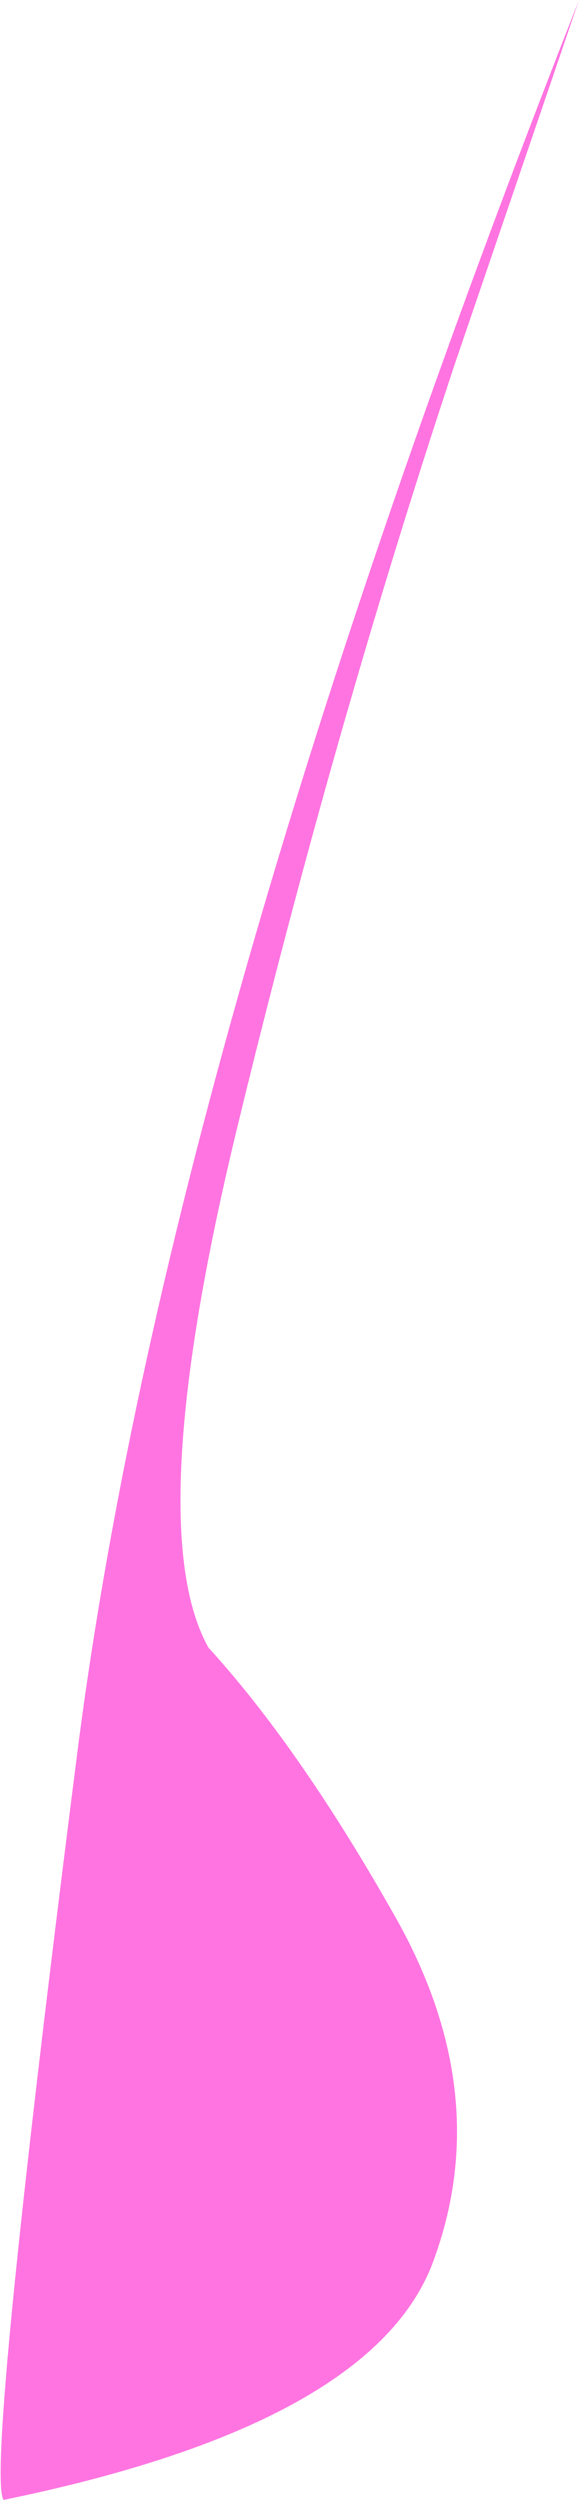 <?xml version="1.0" encoding="UTF-8" standalone="no"?>
<svg xmlns:xlink="http://www.w3.org/1999/xlink" height="70.1px" width="16.25px" xmlns="http://www.w3.org/2000/svg">
  <g transform="matrix(1.0, 0.0, 0.0, 1.0, 0.1, -0.75)">
    <path d="M12.65 11.0 Q9.25 21.25 6.55 32.4 3.85 43.55 5.75 46.95 8.35 49.8 11.05 54.6 13.75 59.45 12.1 64.05 10.5 68.7 0.0 70.85 -0.5 70.1 2.05 50.05 4.55 30.25 16.15 0.75 L12.65 11.0" fill="#ff74e1" fill-rule="evenodd" stroke="none"/>
  </g>
</svg>
